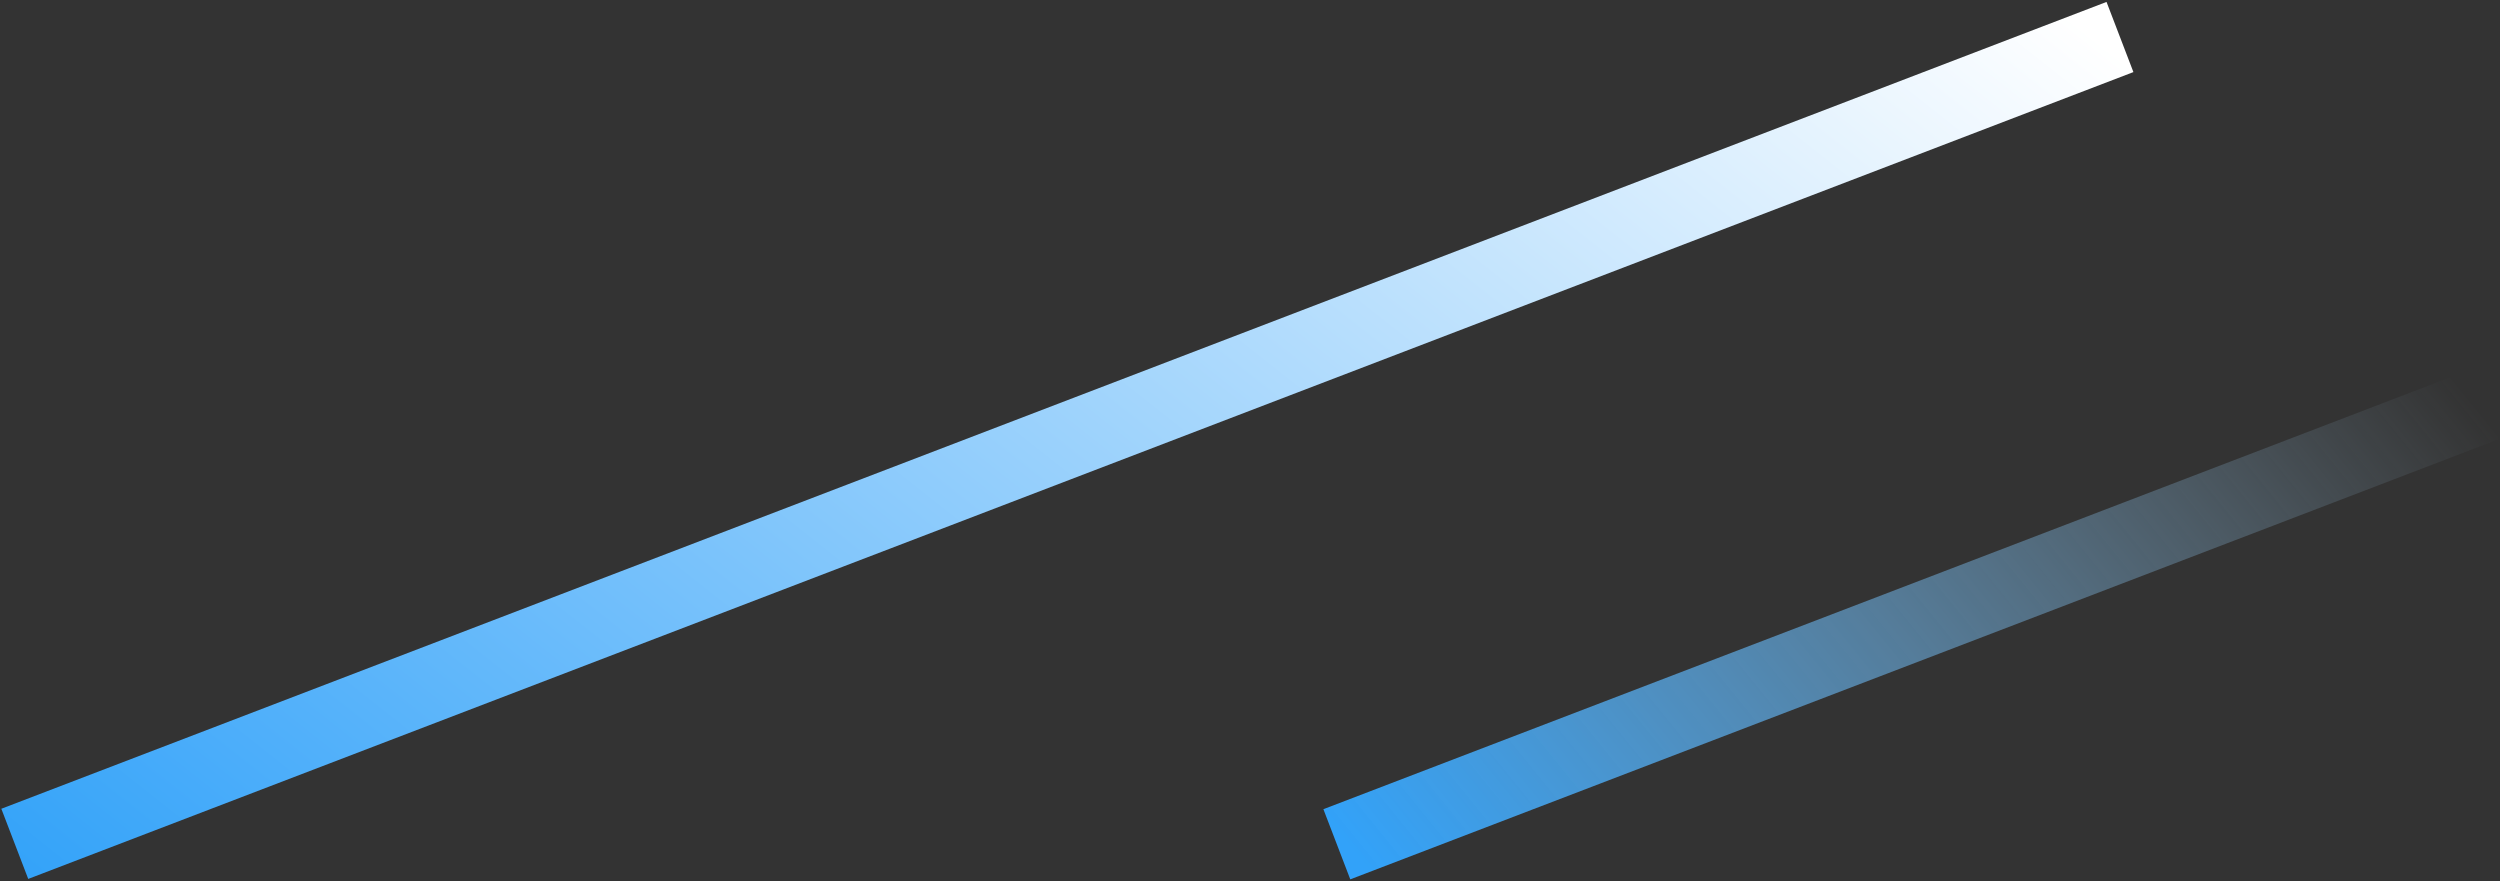 <svg xmlns="http://www.w3.org/2000/svg" xmlns:xlink="http://www.w3.org/1999/xlink" viewBox="0 0 366 129" width="366" height="129"><rect x="0" y="0" width="366" height="129" fill="#333333" stroke="none"/><defs><style>.g{fill:url(#c);}.g,.h{stroke-width:0px;}.h{fill:url(#e);}</style><linearGradient id="c" x1="-447.24" y1="817.93" x2="-448.23" y2="817.91" gradientTransform="translate(-80335.26 -8908.04) rotate(-180) scale(180.05 -11)" gradientUnits="userSpaceOnUse"><stop offset="0" stop-color="#32a2f9"/><stop offset="1" stop-color="#bbe3fe" stop-opacity="0"/></linearGradient><linearGradient id="e" x1="-446.67" y1="817.93" x2="-447.67" y2="817.91" gradientTransform="translate(-147440.9 -8934.94) rotate(-180) scale(330.06 -11)" gradientUnits="userSpaceOnUse"><stop offset="0" stop-color="#32a2f9"/><stop offset="1" stop-color="#fff"/></linearGradient></defs><rect class="g" x="189.75" y="85.87" width="180.05" height="11" transform="translate(-14.17 106.19) rotate(-20.97)"/><rect class="h" x="-8.77" y="58.97" width="330.06" height="11" transform="translate(-12.72 60.2) rotate(-20.97)"/></svg>
